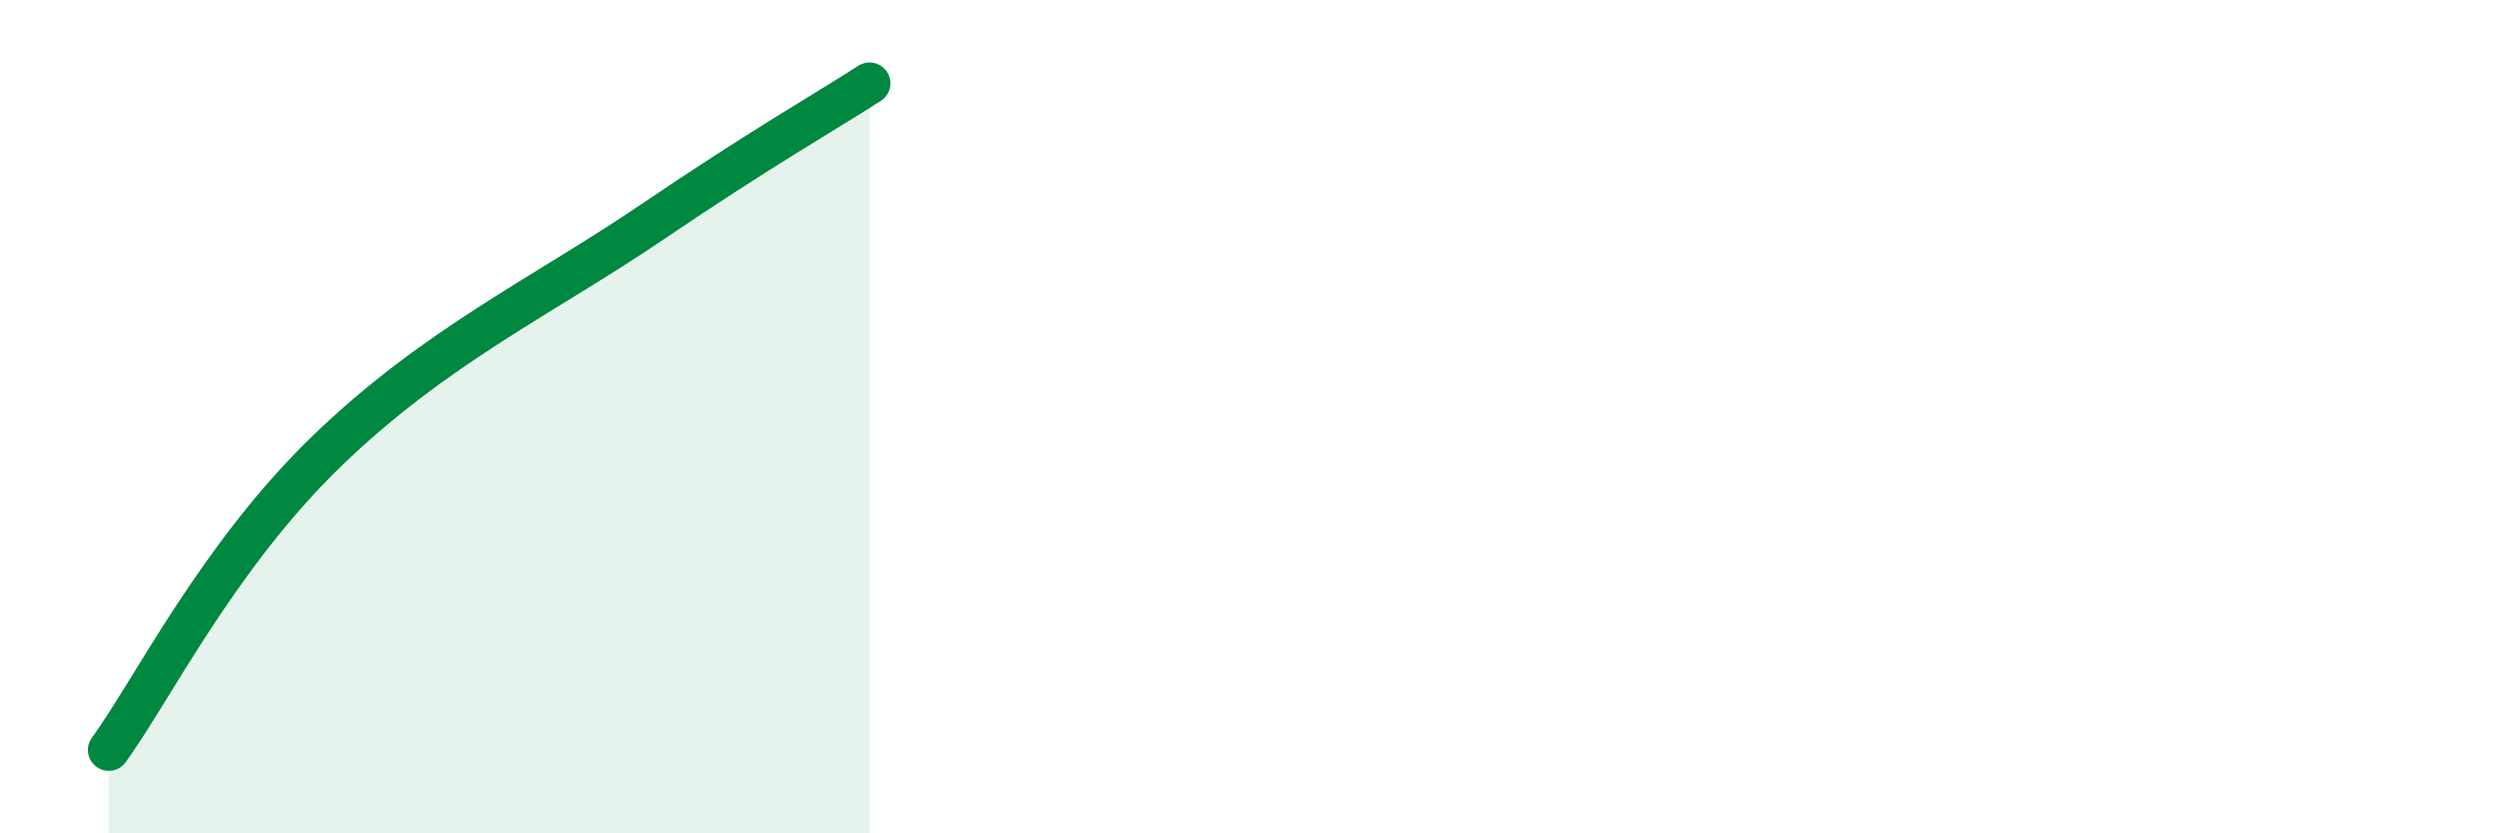 
    <svg width="60" height="20" viewBox="0 0 60 20" xmlns="http://www.w3.org/2000/svg">
      <path
        d="M 2.61,18 C 3.65,16.57 5.22,13.37 7.83,10.84 C 10.44,8.31 13.04,7.1 15.65,5.33 C 18.26,3.56 19.83,2.67 20.87,2L20.87 20L2.61 20Z"
        fill="#008740"
        opacity="0.1"
        stroke-linecap="round"
        stroke-linejoin="round"
      />
      <path
        d="M 2.61,18 C 3.65,16.57 5.22,13.37 7.83,10.84 C 10.44,8.31 13.04,7.1 15.65,5.33 C 18.26,3.56 19.83,2.67 20.87,2"
        stroke="#008740"
        stroke-width="1"
        fill="none"
        stroke-linecap="round"
        stroke-linejoin="round"
      />
    </svg>
  